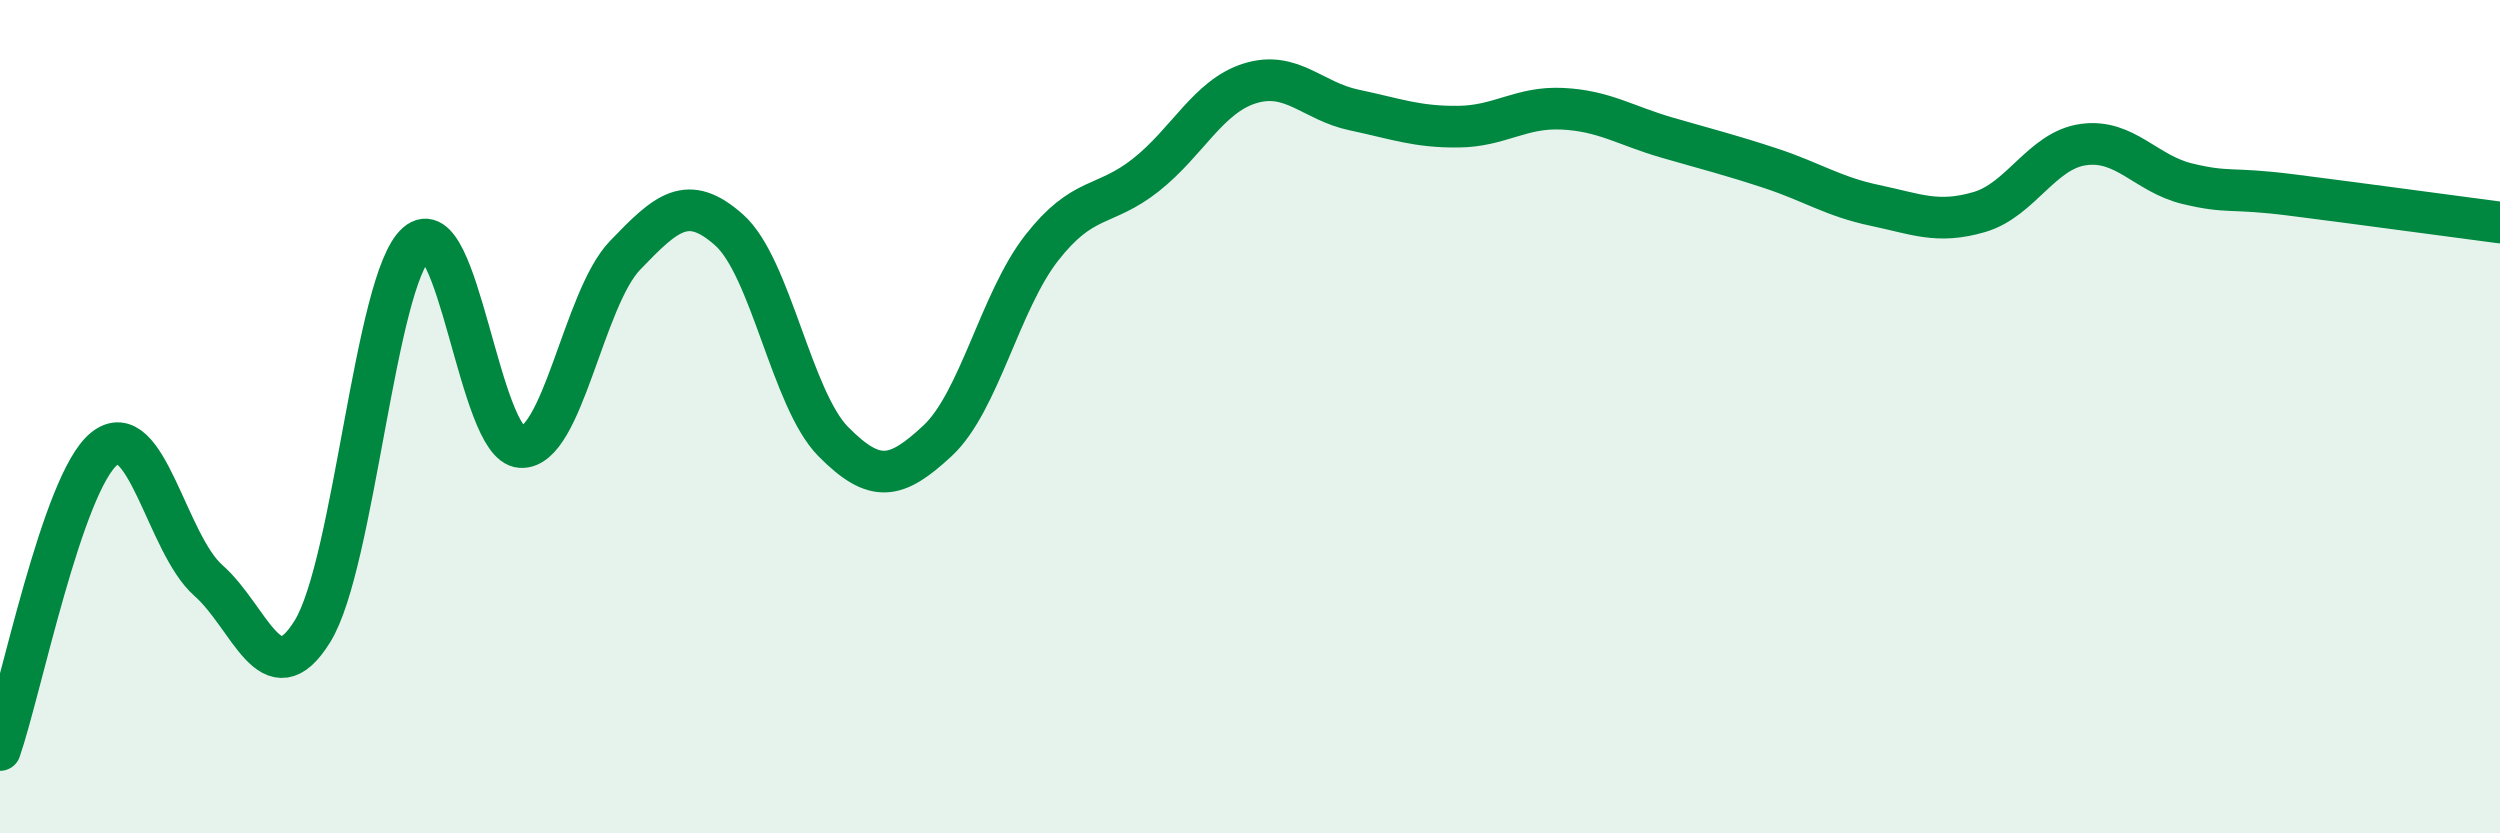 
    <svg width="60" height="20" viewBox="0 0 60 20" xmlns="http://www.w3.org/2000/svg">
      <path
        d="M 0,18 C 0.5,16.55 1.5,11.58 2.5,10.77 C 3.5,9.96 4,13.05 5,13.93 C 6,14.81 6.5,16.77 7.5,15.15 C 8.5,13.53 9,6.72 10,5.84 C 11,4.96 11.5,10.67 12.5,10.73 C 13.5,10.79 14,7.17 15,6.13 C 16,5.09 16.5,4.63 17.5,5.52 C 18.5,6.41 19,9.59 20,10.6 C 21,11.61 21.5,11.51 22.5,10.58 C 23.5,9.65 24,7.23 25,5.95 C 26,4.67 26.5,4.99 27.5,4.2 C 28.5,3.41 29,2.31 30,2 C 31,1.69 31.5,2.43 32.5,2.64 C 33.5,2.85 34,3.05 35,3.04 C 36,3.03 36.5,2.56 37.5,2.61 C 38.5,2.66 39,3.01 40,3.3 C 41,3.59 41.5,3.71 42.5,4.04 C 43.5,4.37 44,4.72 45,4.93 C 46,5.14 46.5,5.38 47.5,5.09 C 48.5,4.8 49,3.61 50,3.47 C 51,3.33 51.5,4.17 52.5,4.41 C 53.5,4.65 53.5,4.49 55,4.68 C 56.5,4.87 59,5.21 60,5.34L60 20L0 20Z"
        fill="#008740"
        opacity="0.1"
        stroke-linecap="round"
        stroke-linejoin="round"
      />
      <path
        d="M 0,18 C 0.5,16.55 1.5,11.58 2.5,10.77 C 3.5,9.96 4,13.05 5,13.93 C 6,14.81 6.5,16.77 7.5,15.15 C 8.5,13.53 9,6.72 10,5.84 C 11,4.96 11.5,10.67 12.5,10.73 C 13.5,10.79 14,7.17 15,6.13 C 16,5.09 16.5,4.63 17.5,5.52 C 18.5,6.41 19,9.59 20,10.6 C 21,11.61 21.5,11.51 22.5,10.58 C 23.5,9.65 24,7.23 25,5.95 C 26,4.67 26.5,4.99 27.5,4.2 C 28.5,3.41 29,2.31 30,2 C 31,1.69 31.5,2.43 32.5,2.64 C 33.5,2.85 34,3.05 35,3.04 C 36,3.03 36.5,2.56 37.5,2.61 C 38.5,2.66 39,3.01 40,3.3 C 41,3.59 41.5,3.71 42.5,4.04 C 43.5,4.37 44,4.72 45,4.93 C 46,5.14 46.5,5.38 47.5,5.09 C 48.5,4.8 49,3.61 50,3.47 C 51,3.33 51.5,4.17 52.5,4.41 C 53.5,4.65 53.5,4.49 55,4.68 C 56.5,4.87 59,5.21 60,5.34"
        stroke="#008740"
        stroke-width="1"
        fill="none"
        stroke-linecap="round"
        stroke-linejoin="round"
      />
    </svg>
  